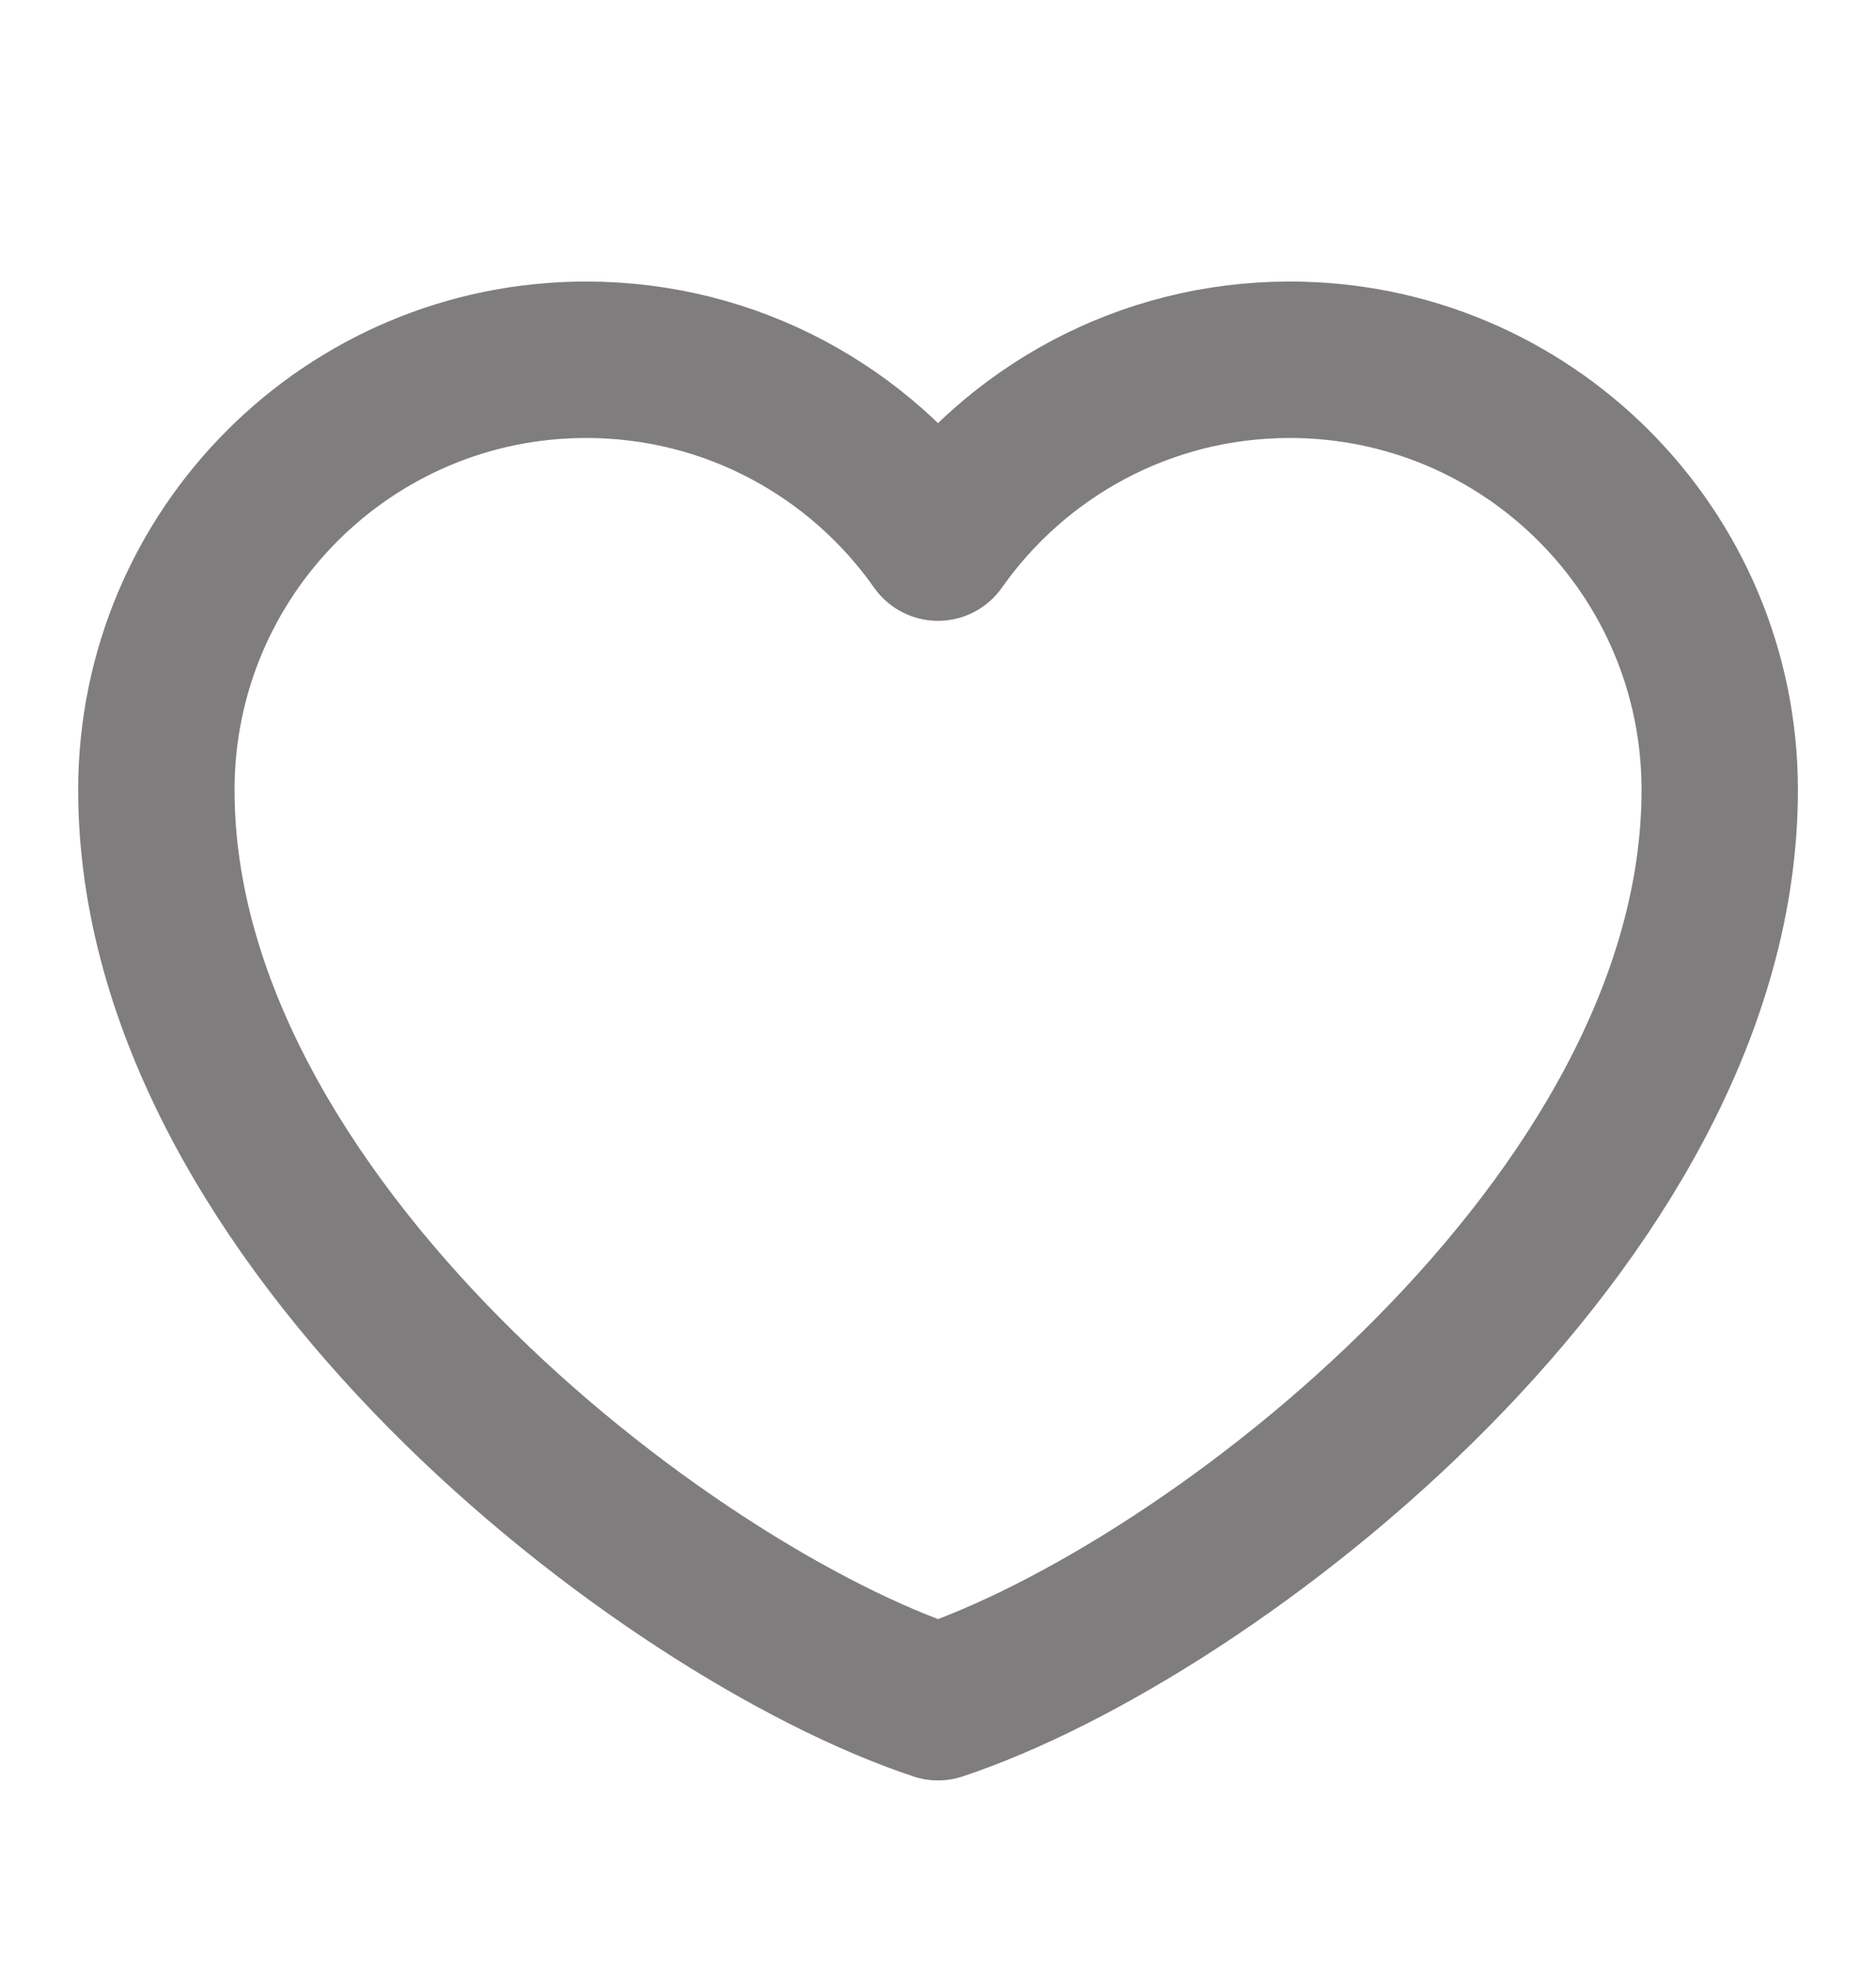 <svg width="20" height="21" viewBox="0 0 20 21" fill="none" xmlns="http://www.w3.org/2000/svg">
<path d="M6.25 3.833C3.719 3.833 1.667 5.885 1.667 8.417C1.667 13 7.084 17.167 10 18.136C12.917 17.167 18.334 13 18.334 8.417C18.334 5.885 16.282 3.833 13.75 3.833C12.2 3.833 10.83 4.603 10 5.781C9.171 4.603 7.8 3.833 6.25 3.833Z" stroke="#807D7E" stroke-width="1.667" stroke-linecap="round" stroke-linejoin="round"/>
</svg>
